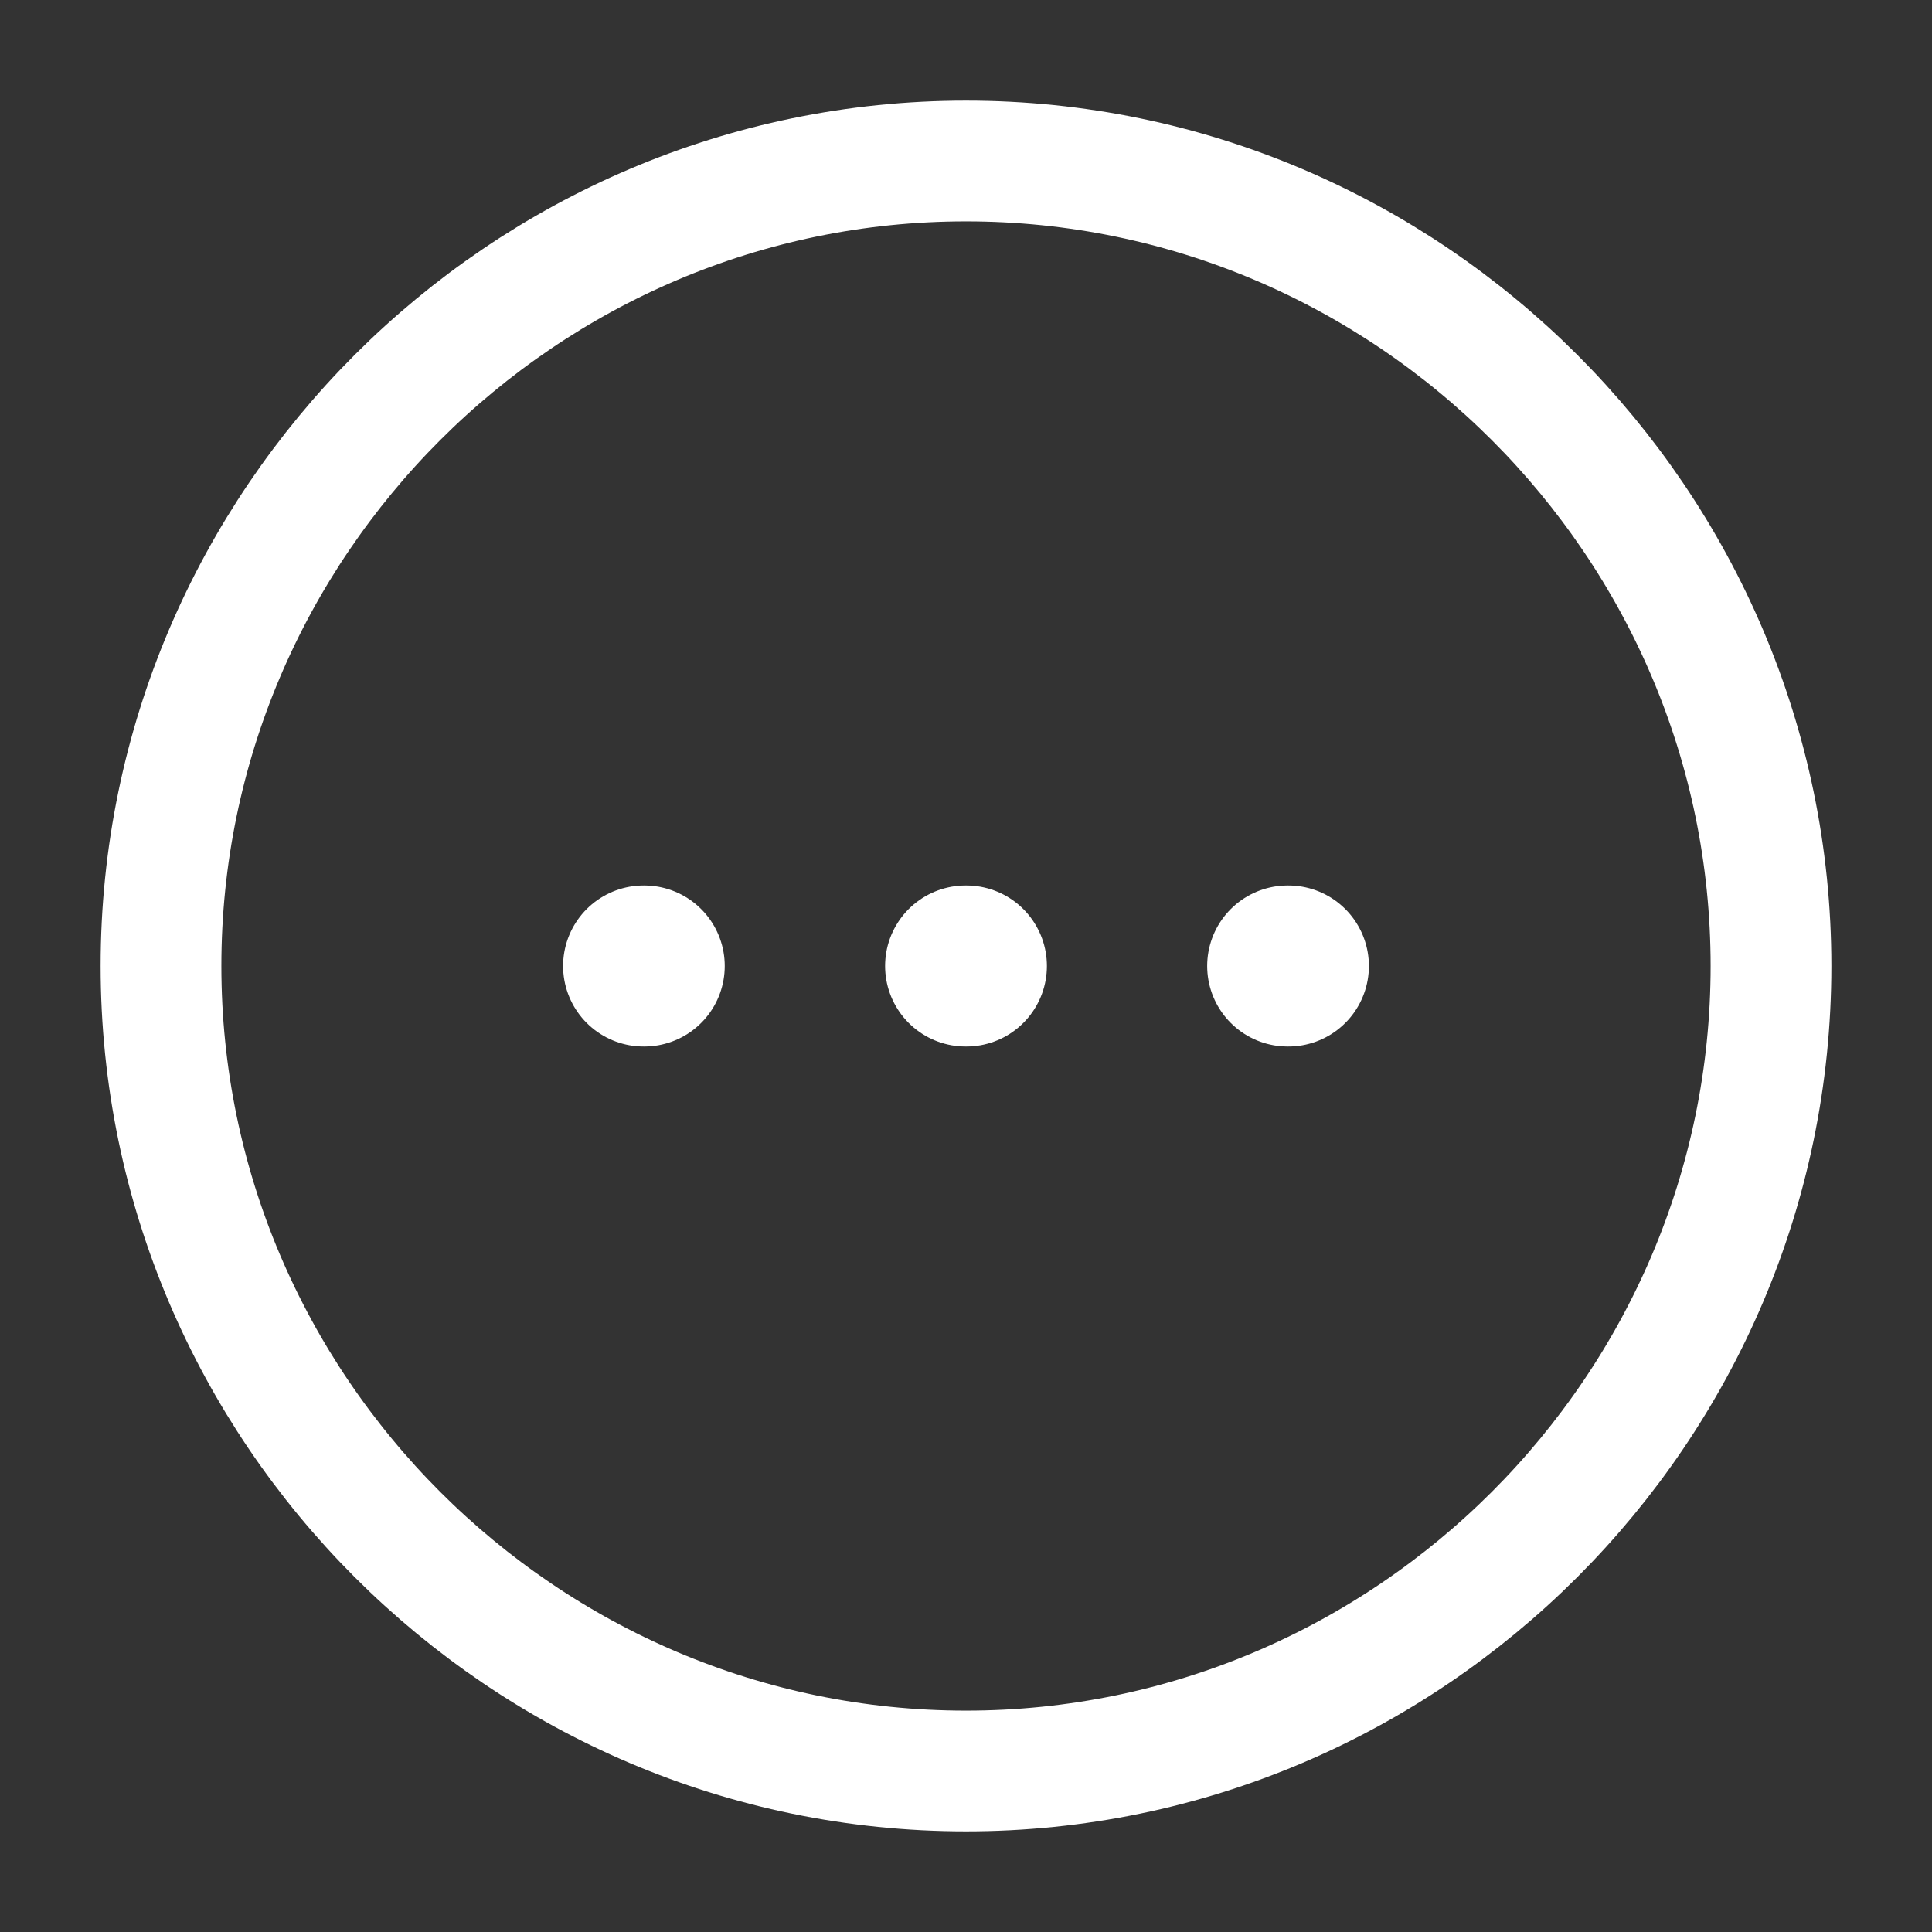 <svg width="24" height="24" viewBox="0 0 24 24" fill="none" xmlns="http://www.w3.org/2000/svg">
<rect x="0" y="0" width="24" height="24" fill="#333333" stroke="none"/>
<path d="M12 22C17.5 22 22 17.5 22 12C22 6.5 17.5 2 12 2C6.5 2 2 6.5 2 12C2 17.5 6.5 22 12 22Z" stroke="white" stroke-width="1.5" stroke-linecap="round" stroke-linejoin="round"/>
<path d="M15.996 12H16.005" stroke="white" stroke-width="2" stroke-linecap="round" stroke-linejoin="round"/>
<path d="M11.995 12H12.005" stroke="white" stroke-width="2" stroke-linecap="round" stroke-linejoin="round"/>
<path d="M7.995 12H8.003" stroke="white" stroke-width="2" stroke-linecap="round" stroke-linejoin="round"/>
</svg>
